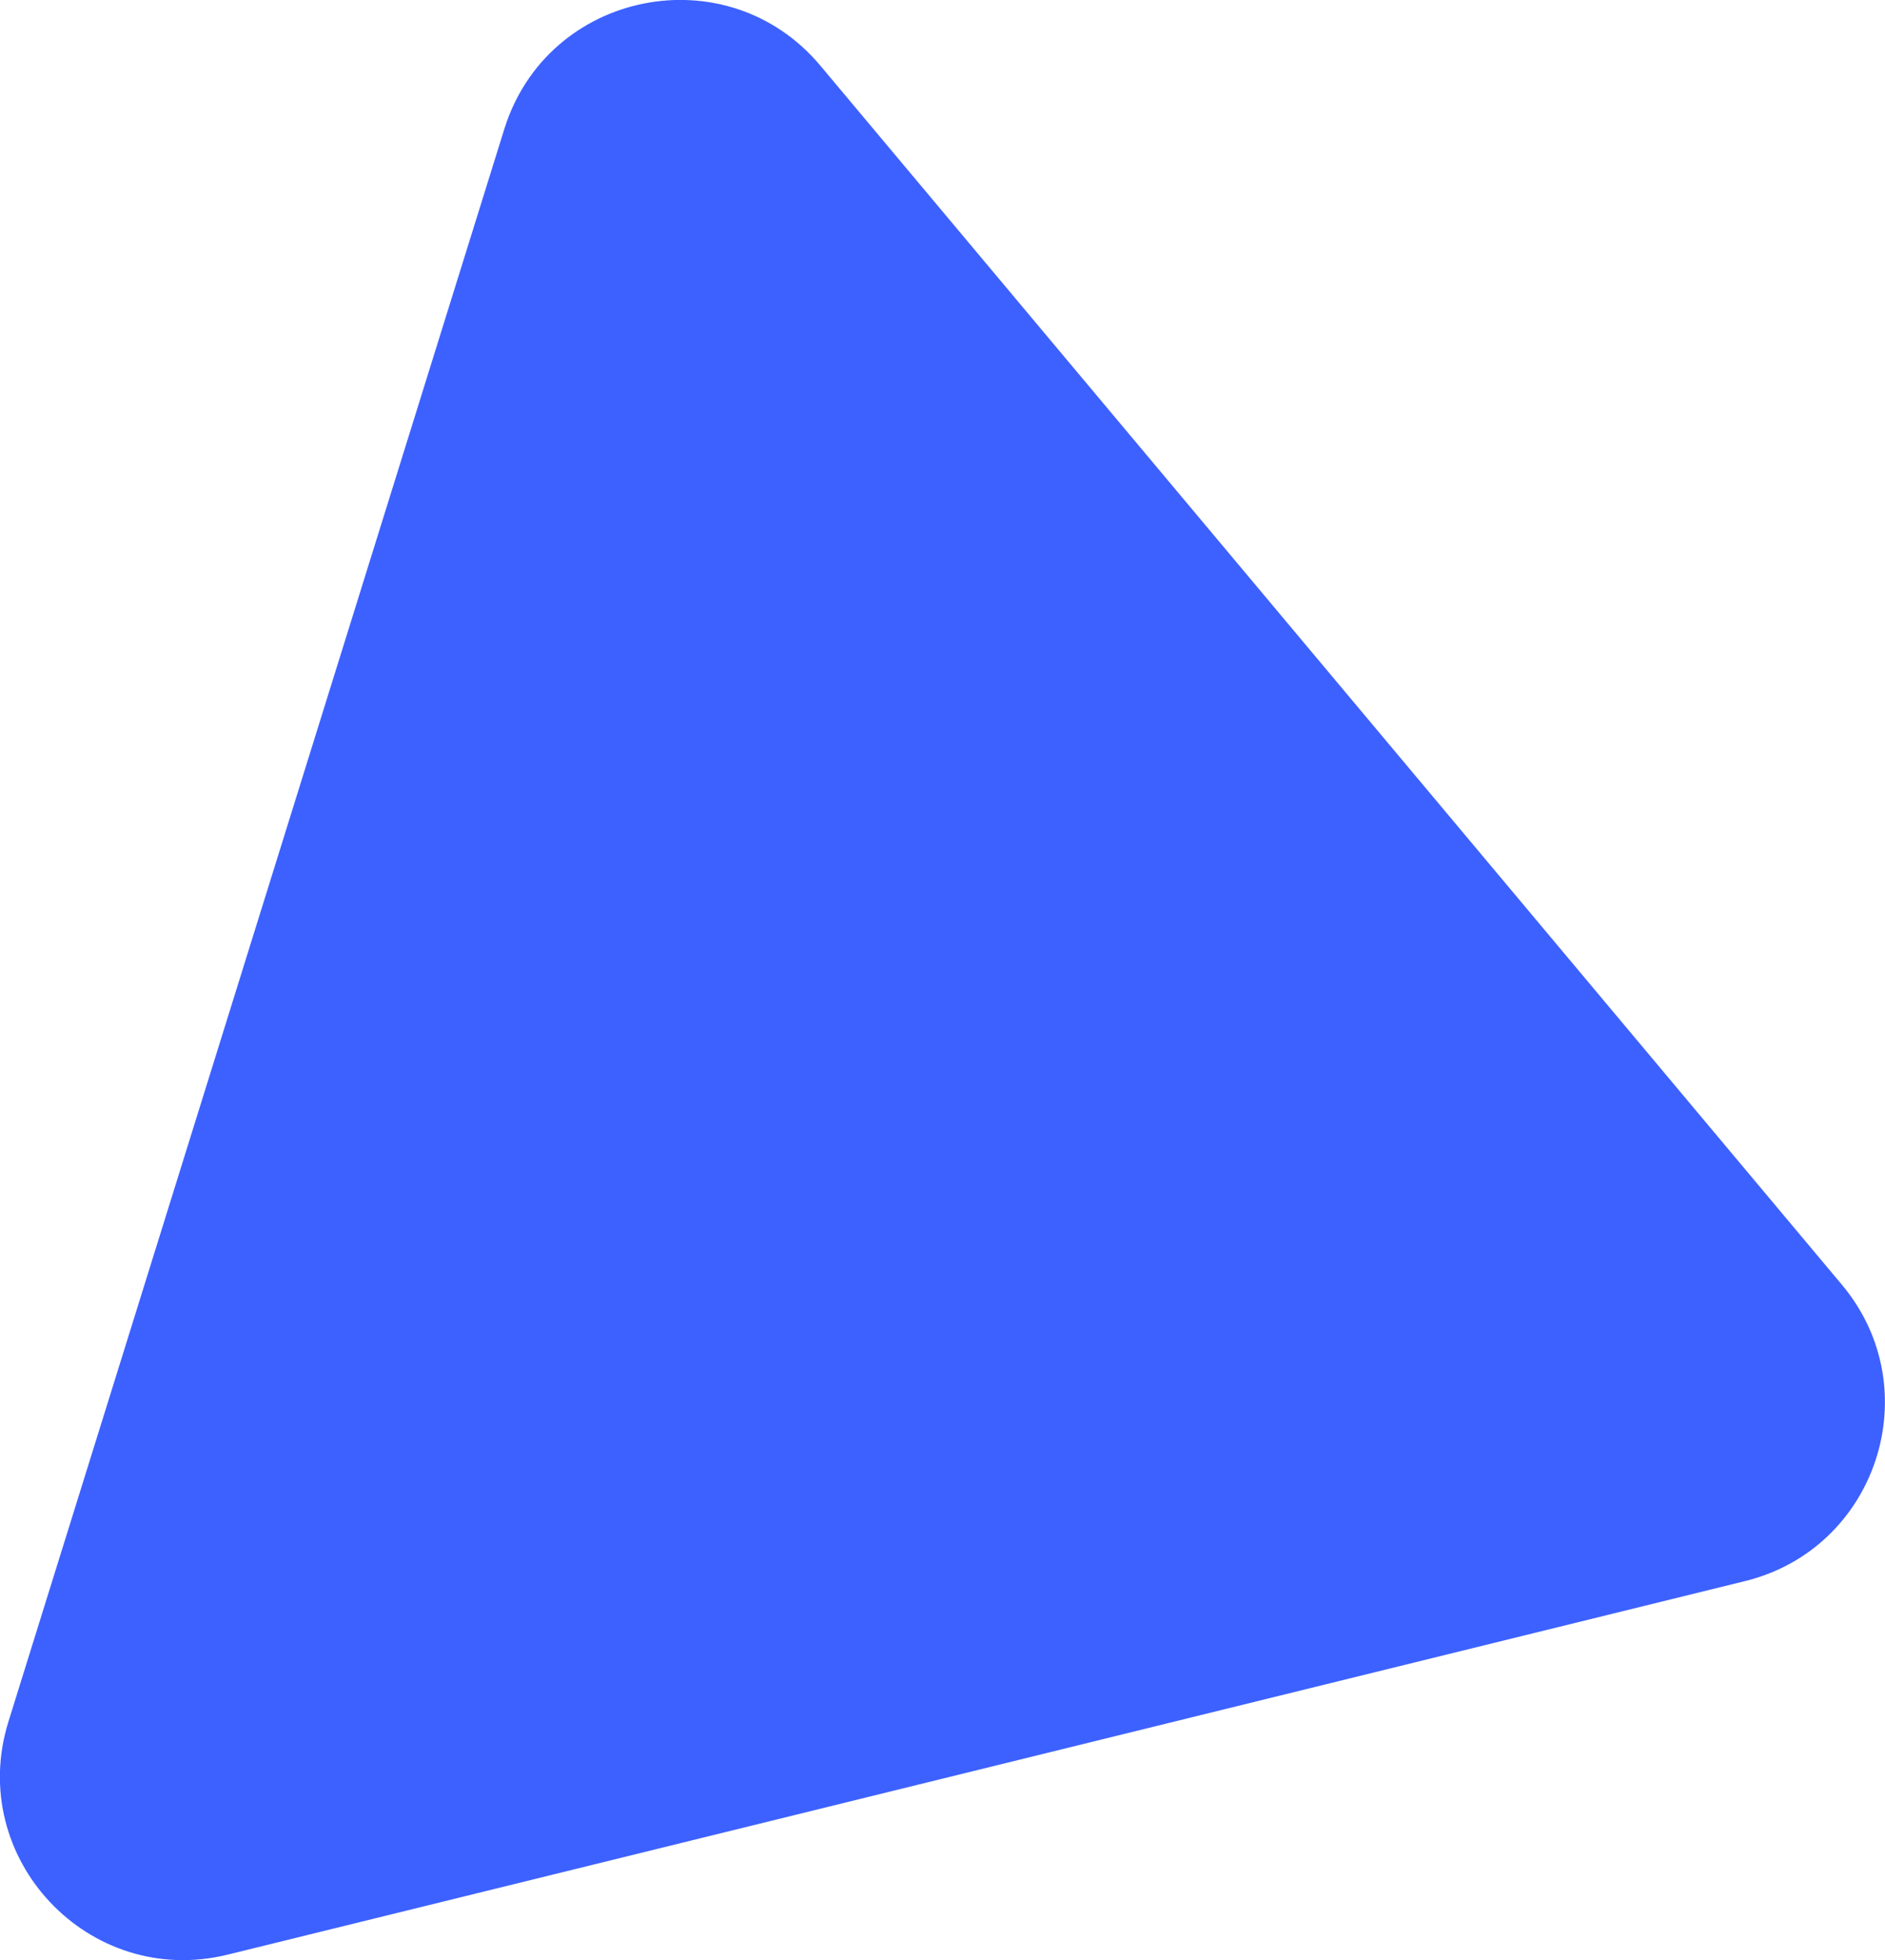 <svg xmlns="http://www.w3.org/2000/svg" fill="none" viewBox="0.61 0.67 84.94 88.31">
<path d="M0.99 78.235L23.334 6.486C25.281 0.234 33.373 -1.388 37.579 3.631L83.608 58.551C87.542 63.245 85.191 70.439 79.243 71.903L10.87 88.732C4.614 90.272 -0.925 84.387 0.99 78.235Z" fill="#3D61FF"/>
</svg>